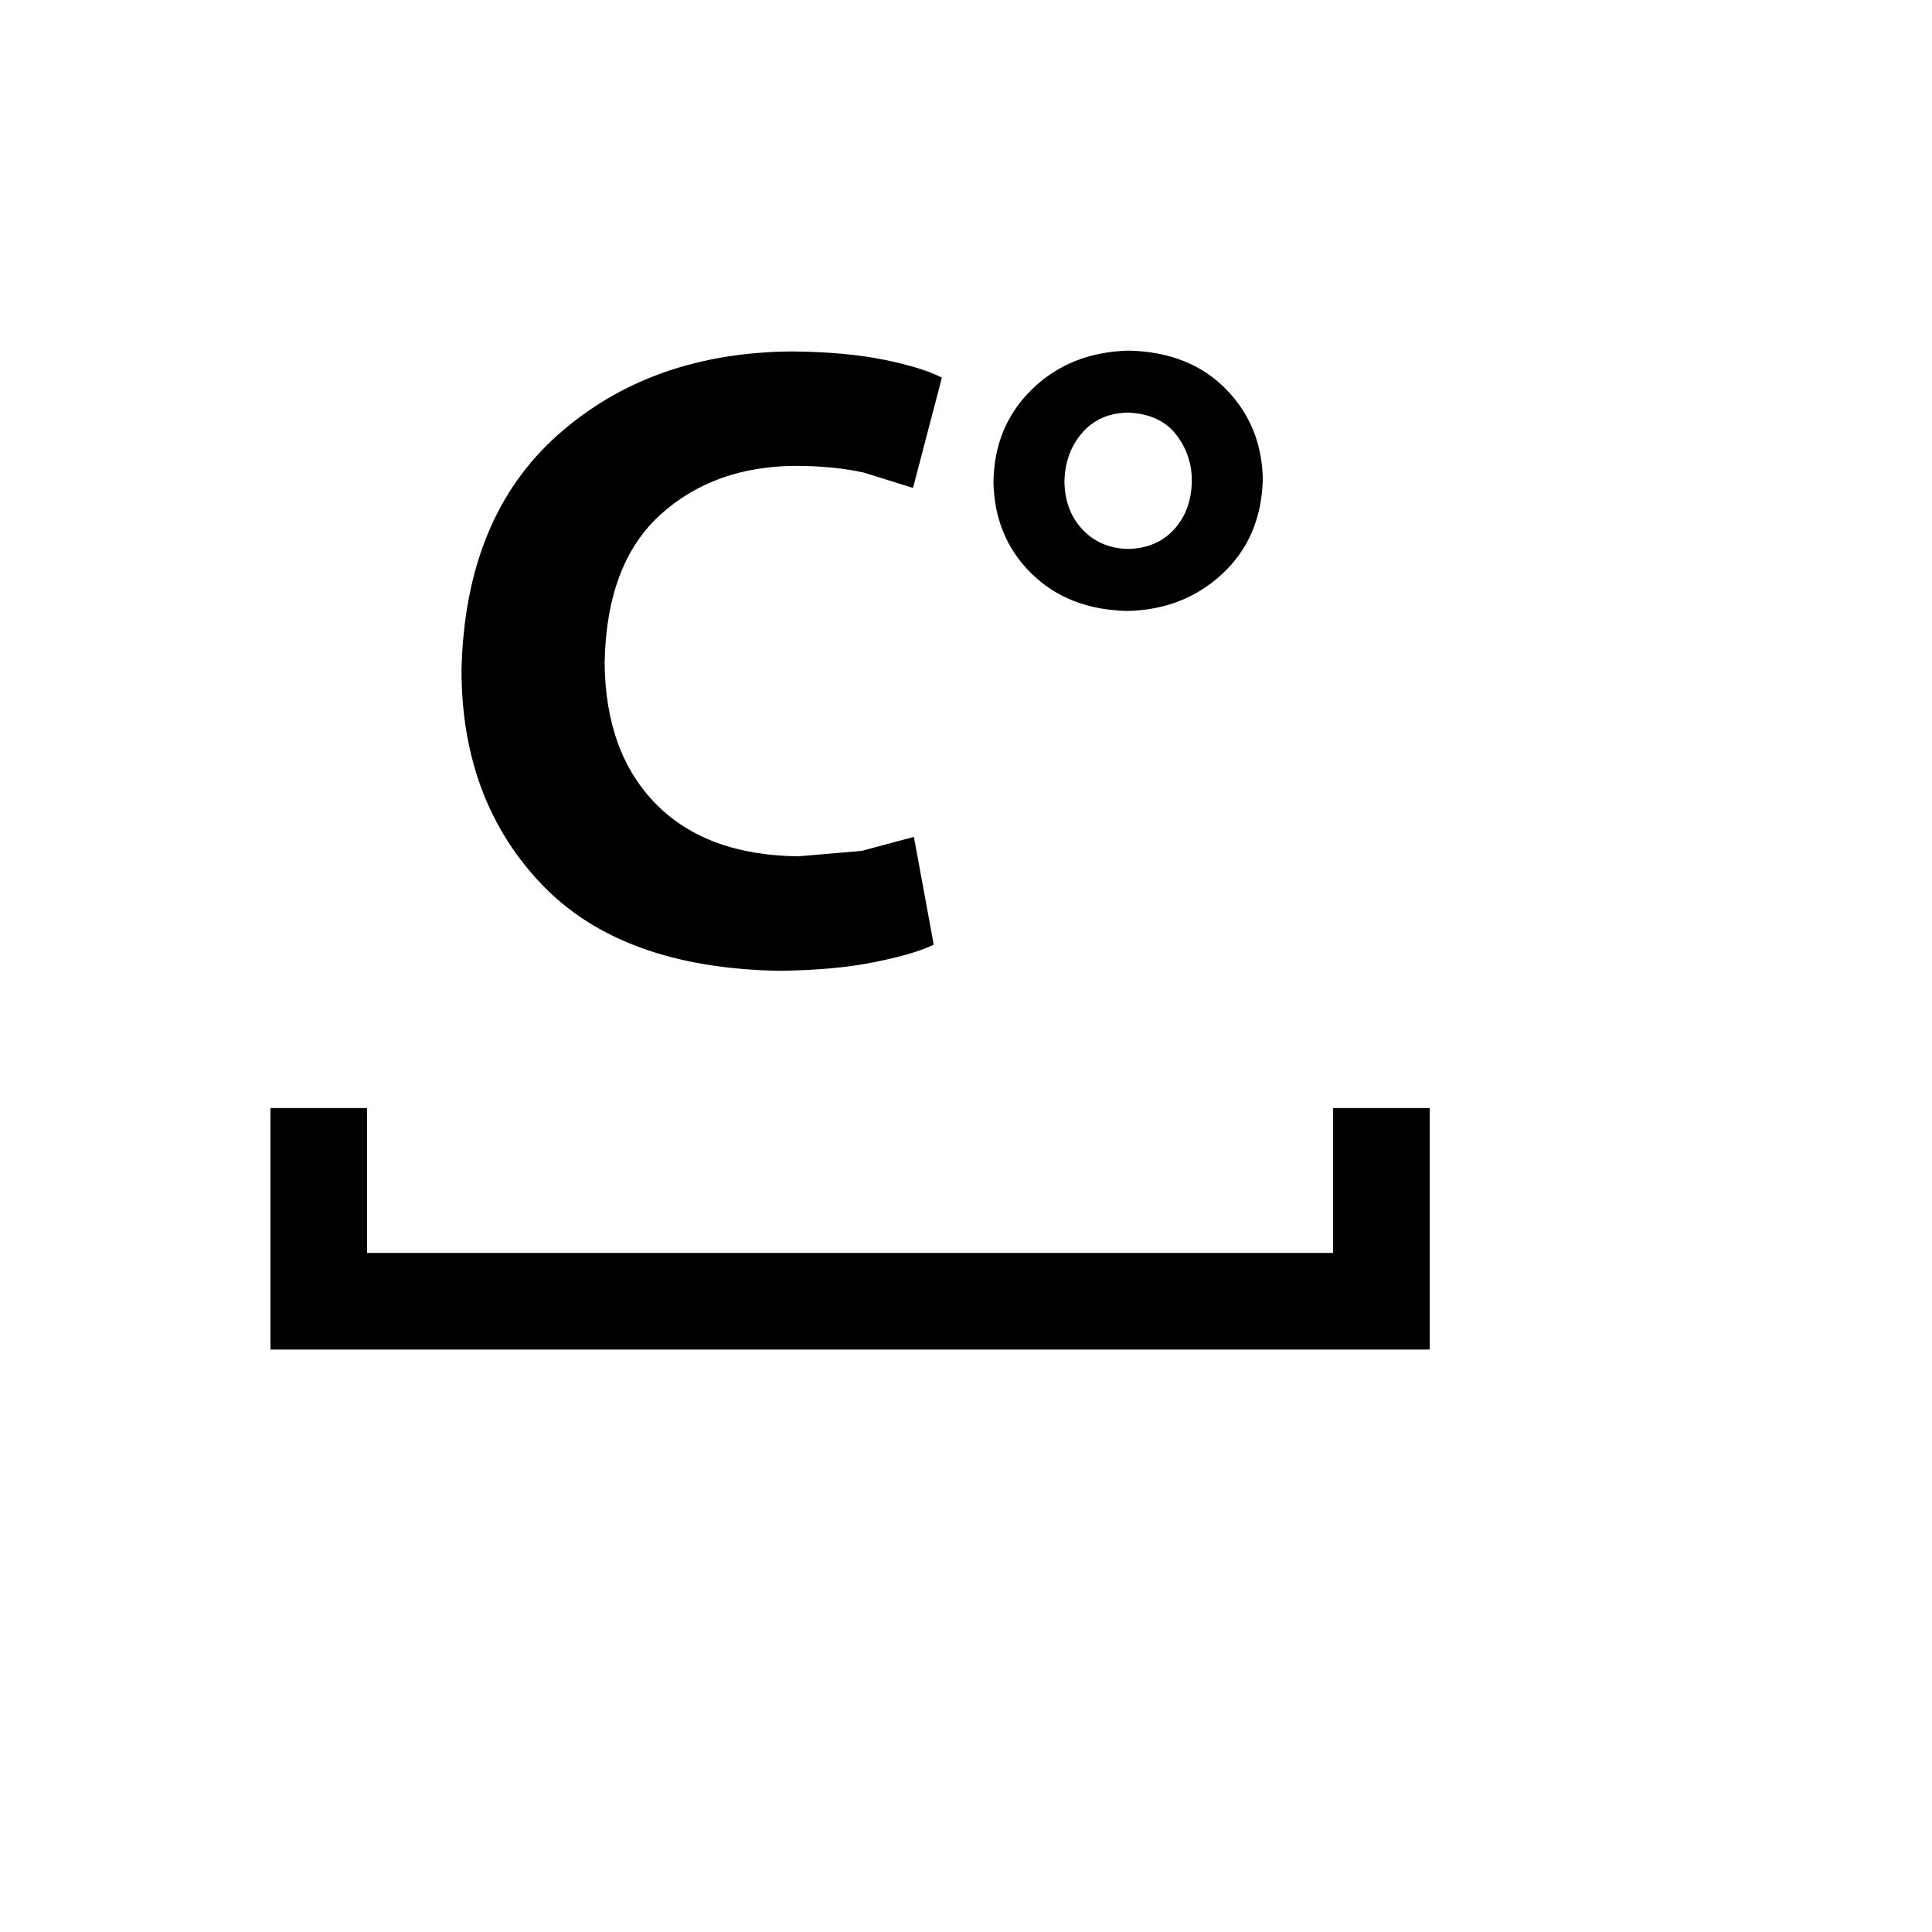 <svg xmlns="http://www.w3.org/2000/svg" version="1.1" xmlns:xlink="http://www.w3.org/1999/xlink" width="100%" height="100%" id="svgWorkerArea" viewBox="-25 -25 625 625" xmlns:idraw="https://idraw.muisca.co" style="background: white;"><defs id="defsdoc"><pattern id="patternBool" x="0" y="0" width="10" height="10" patternUnits="userSpaceOnUse" patternTransform="rotate(35)"><circle cx="5" cy="5" r="4" style="stroke: none;fill: #ff000070;"></circle></pattern></defs><g id="fileImp-520572931" class="cosito"><path id="pathImp-292643836" class="grouped" d="M62.5 333.447C62.5 333.447 93.753 333.447 93.753 333.447 93.753 333.447 93.753 380.322 93.753 380.322 93.753 380.322 406.247 380.322 406.247 380.322 406.247 380.322 406.247 333.447 406.247 333.447 406.247 333.447 437.5 333.447 437.5 333.447 437.5 333.447 437.5 411.576 437.5 411.576 437.5 411.576 62.5 411.576 62.5 411.576 62.5 411.576 62.5 333.447 62.5 333.447 62.5 333.447 62.5 333.447 62.5 333.447M270.645 245.737C270.645 245.737 277.059 280.592 277.059 280.592 273.013 282.605 266.609 284.49 257.885 286.247 249.161 288.003 238.829 288.941 226.898 289.049 192.921 288.428 167.342 279.062 150.142 260.984 132.941 242.895 124.326 219.852 124.296 191.855 125.036 158.865 135.428 133.474 155.47 115.681 175.503 97.888 200.776 88.898 231.27 88.691 242.875 88.79 252.842 89.707 261.171 91.415 269.49 93.132 275.668 95.056 279.694 97.168 279.694 97.168 270.359 132.842 270.359 132.842 270.359 132.842 254.421 127.878 254.421 127.878 248.184 126.497 241.049 125.766 233.016 125.707 215.105 125.678 200.322 130.938 188.688 141.457 177.043 151.987 171.013 167.924 170.599 189.29 170.747 208.73 176.283 224.007 187.188 235.079 198.092 246.161 213.467 251.806 233.312 252.013 233.312 252.013 253.73 250.267 253.73 250.266 253.73 250.267 270.645 245.737 270.645 245.737 270.645 245.737 270.645 245.737 270.645 245.737M340.237 88.424C353.312 88.75 363.743 92.885 371.539 100.829 379.336 108.773 383.322 118.523 383.52 130.099 383.155 142.72 378.783 152.895 370.395 160.661 362.007 168.428 351.753 172.415 339.664 172.641 326.836 172.345 316.474 168.28 308.579 160.444 300.674 152.609 296.609 142.78 296.382 130.957 296.539 118.849 300.734 108.803 308.964 100.829 317.194 92.855 327.615 88.72 340.237 88.424 340.237 88.424 340.237 88.424 340.237 88.424M339.664 108.477C333.438 108.665 328.513 110.915 324.892 115.237 321.27 119.549 319.424 124.79 319.345 130.957 319.474 137.214 321.438 142.345 325.247 146.362 329.056 150.378 333.961 152.451 339.951 152.579 346.069 152.461 351.003 150.369 354.753 146.322 358.503 142.276 360.438 137.066 360.546 130.671 360.645 125.087 358.772 119.646 355.257 115.306 351.734 110.964 346.543 108.694 339.664 108.477 339.664 108.477 339.664 108.477 339.664 108.477"></path></g></svg>
